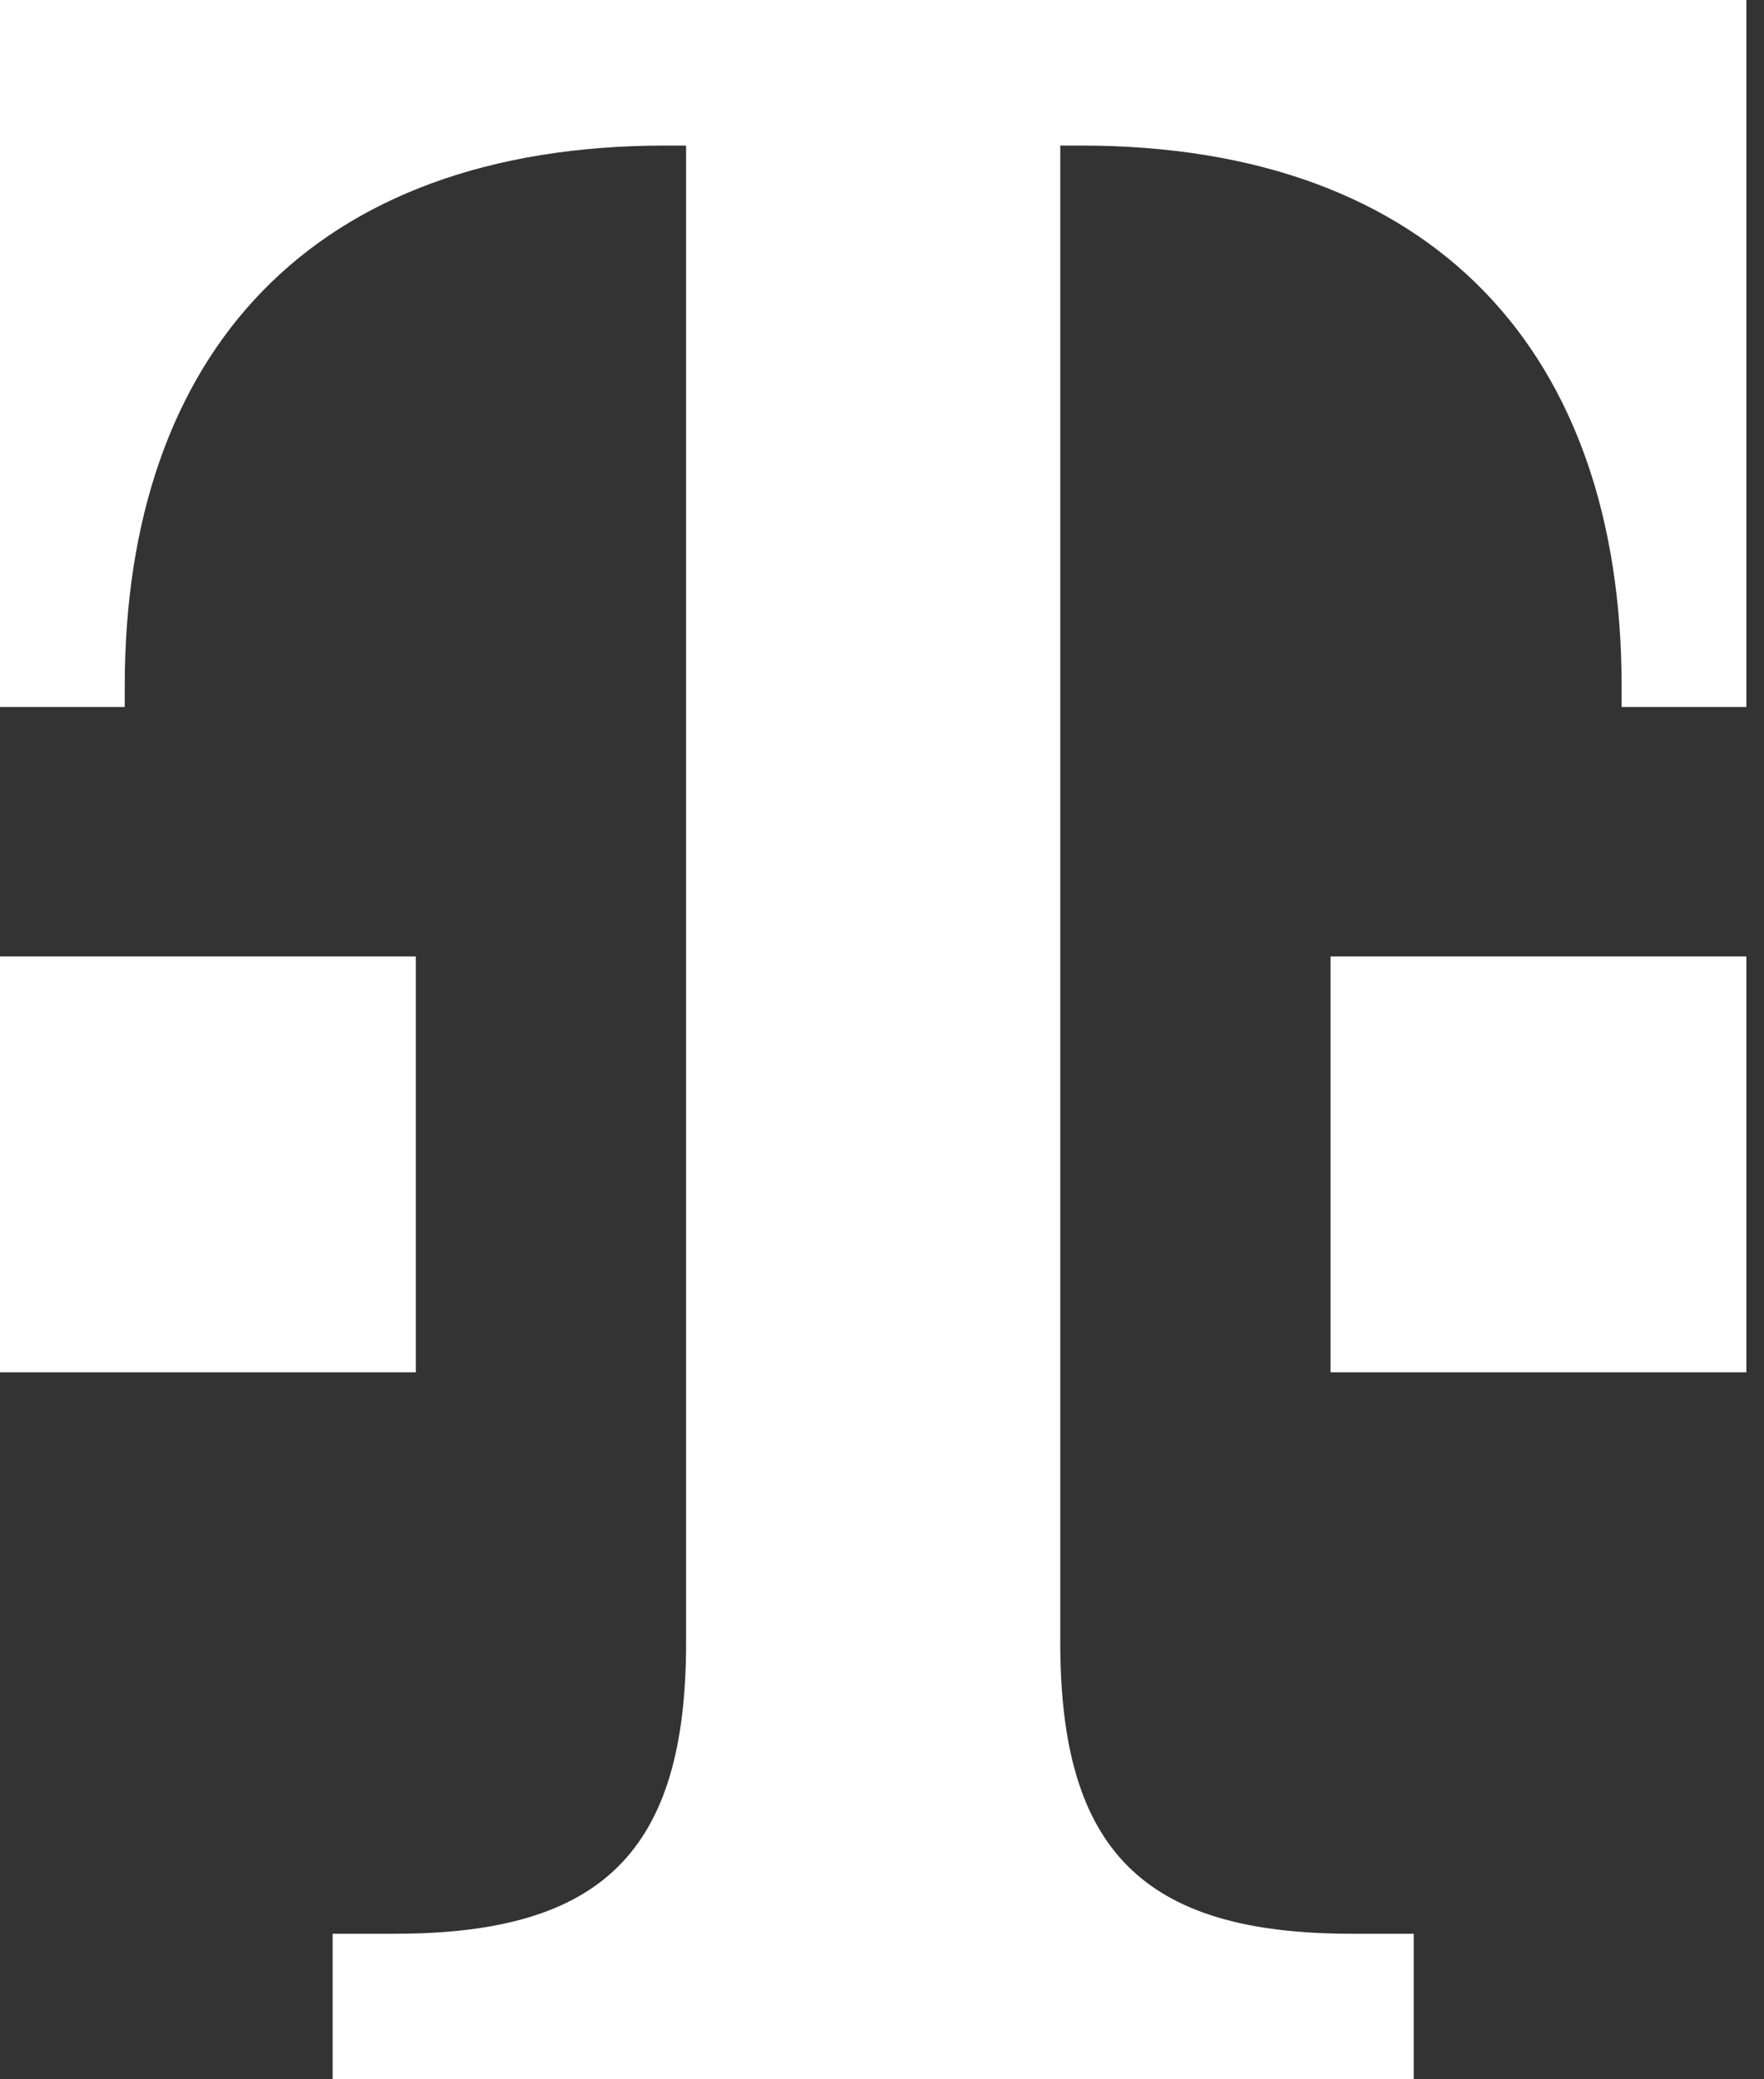 <?xml version="1.0" encoding="UTF-8" standalone="no"?>
<!DOCTYPE svg PUBLIC "-//W3C//DTD SVG 1.1//EN" "http://www.w3.org/Graphics/SVG/1.1/DTD/svg11.dtd">
<svg width="28" height="33" viewBox="0 0 28 33" version="1.1" xmlns="http://www.w3.org/2000/svg" xmlns:xlink="http://www.w3.org/1999/xlink" xml:space="preserve" xmlns:serif="http://www.serif.com/" style="fill-rule:evenodd;clip-rule:evenodd;stroke-linejoin:round;stroke-miterlimit:2;">
  <rect x="0" y="0" width="28" height="33" fill="#333333" stroke="none"/>
  <g transform="matrix(1,0,0,1,-36.14,-13.5)">
    <g transform="matrix(0.924,0,0,0.924,36.14,11.52)">
      <path d="M7.143,25.714L0,25.714L0,18.571L7.143,18.571L7.143,25.714ZM0,2.143L0,14.286L2.143,14.286L2.143,13.929C2.143,8.214 5.357,4.643 11.429,4.643L11.786,4.643L11.786,30.357C11.786,33.929 10.357,35.357 6.786,35.357L5.714,35.357L5.714,37.857L24.286,37.857L24.286,35.357L23.214,35.357C19.643,35.357 18.214,33.929 18.214,30.357L18.214,4.643L18.571,4.643C24.643,4.643 27.857,8.214 27.857,13.929L27.857,14.286L30,14.286L30,2.143L0,2.143ZM22.857,25.714L30,25.714L30,18.571L22.857,18.571L22.857,25.714Z" style="fill:white;fill-rule:nonzero;"/>
    </g>
  </g>
</svg>
